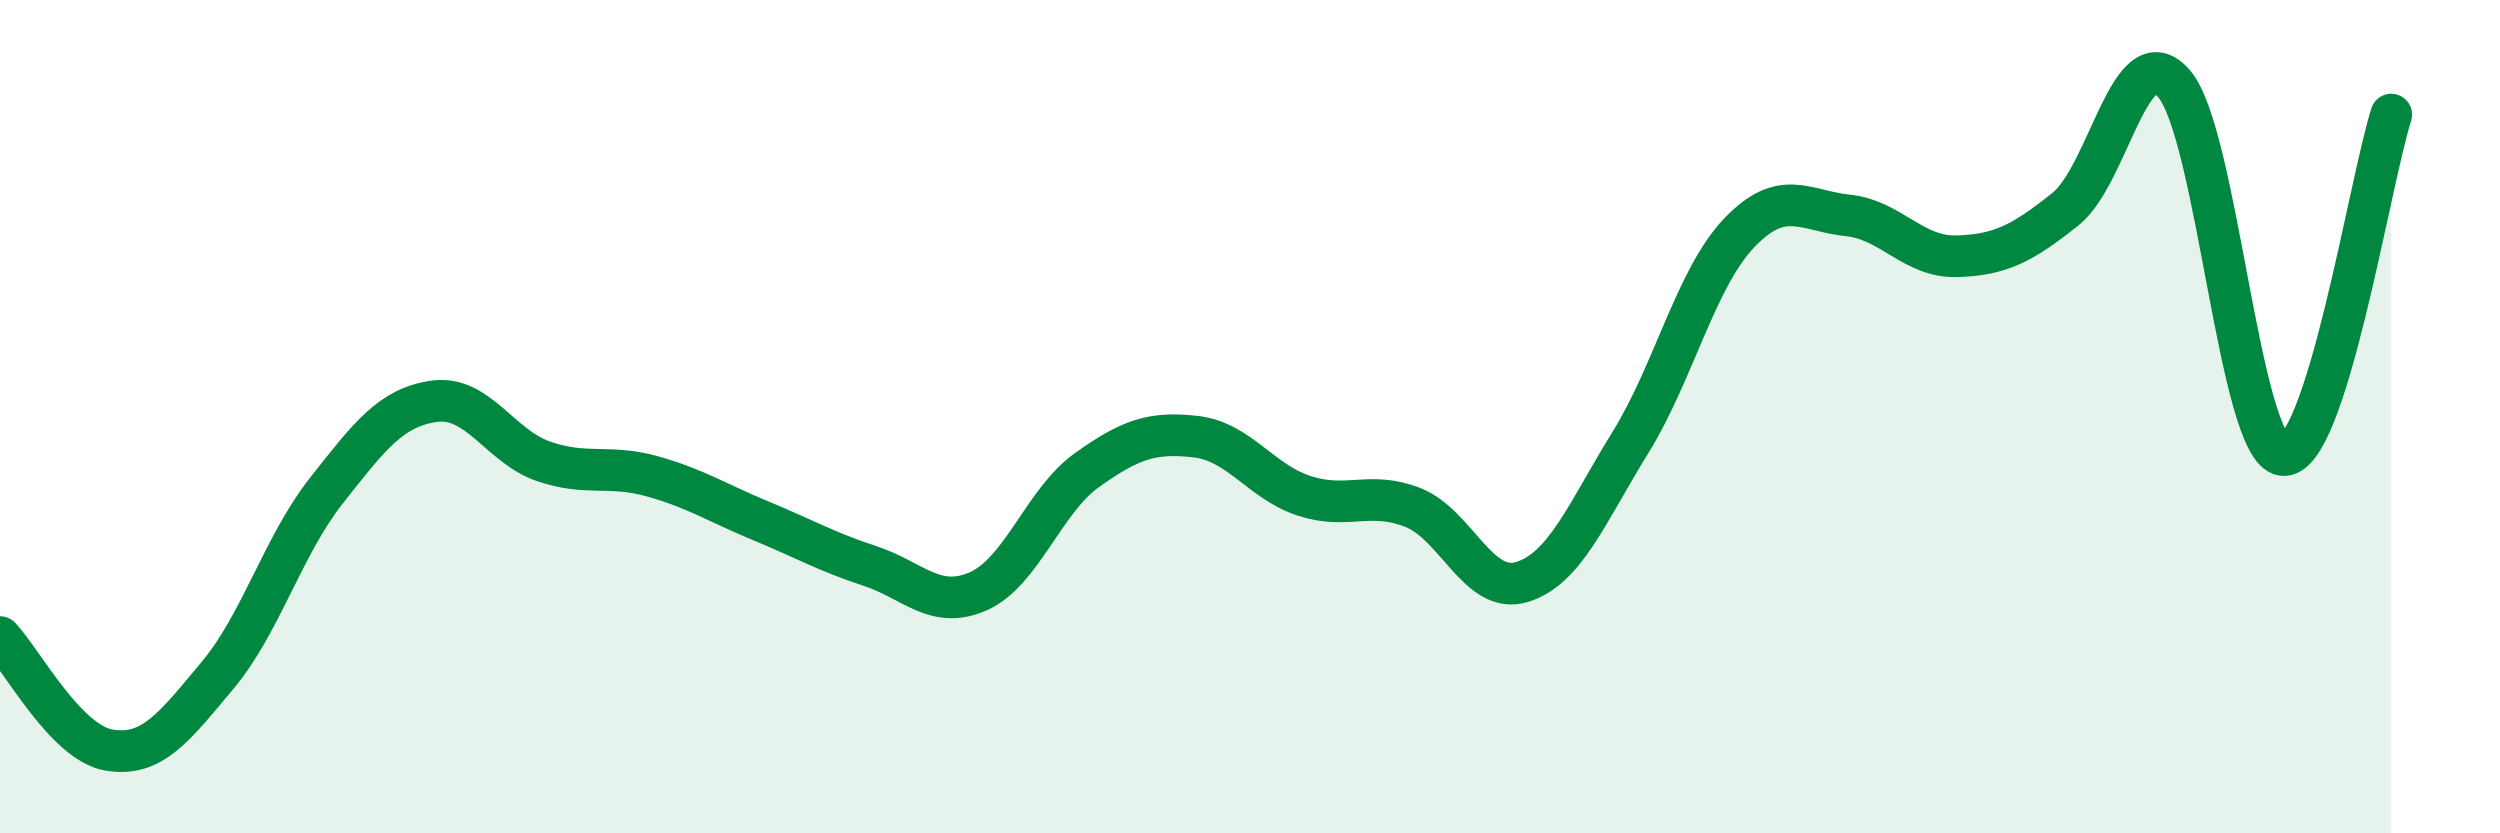 
    <svg width="60" height="20" viewBox="0 0 60 20" xmlns="http://www.w3.org/2000/svg">
      <path
        d="M 0,15.29 C 0.52,15.83 1.57,17.82 2.61,18 C 3.65,18.18 4.18,17.45 5.22,16.21 C 6.26,14.97 6.79,13.1 7.83,11.78 C 8.87,10.46 9.39,9.77 10.43,9.63 C 11.47,9.49 12,10.71 13.04,11.07 C 14.08,11.43 14.61,11.14 15.65,11.43 C 16.69,11.72 17.22,12.07 18.26,12.5 C 19.3,12.93 19.83,13.24 20.87,13.58 C 21.91,13.92 22.44,14.65 23.48,14.19 C 24.52,13.73 25.05,12.02 26.09,11.28 C 27.13,10.54 27.66,10.36 28.7,10.48 C 29.74,10.6 30.26,11.56 31.3,11.9 C 32.34,12.24 32.87,11.77 33.91,12.18 C 34.95,12.59 35.48,14.28 36.52,13.97 C 37.56,13.66 38.09,12.3 39.13,10.62 C 40.17,8.94 40.7,6.68 41.74,5.59 C 42.78,4.5 43.31,5.06 44.35,5.17 C 45.39,5.28 45.92,6.18 46.96,6.15 C 48,6.12 48.53,5.85 49.57,5.02 C 50.61,4.19 51.13,0.82 52.17,2 C 53.21,3.18 53.74,10.77 54.78,10.92 C 55.82,11.07 56.87,4.38 57.39,2.75L57.39 20L0 20Z"
        fill="#008740"
        opacity="0.1"
        stroke-linecap="round"
        stroke-linejoin="round"
      />
      <path
        d="M 0,15.29 C 0.52,15.83 1.57,17.82 2.61,18 C 3.65,18.18 4.18,17.45 5.22,16.21 C 6.26,14.97 6.79,13.1 7.83,11.78 C 8.87,10.46 9.39,9.77 10.43,9.63 C 11.47,9.49 12,10.71 13.04,11.07 C 14.08,11.43 14.61,11.14 15.65,11.43 C 16.69,11.72 17.22,12.07 18.26,12.5 C 19.3,12.93 19.83,13.24 20.87,13.58 C 21.91,13.92 22.44,14.65 23.48,14.19 C 24.52,13.73 25.05,12.02 26.09,11.28 C 27.13,10.54 27.66,10.36 28.7,10.48 C 29.74,10.6 30.26,11.56 31.3,11.9 C 32.34,12.24 32.87,11.77 33.91,12.18 C 34.95,12.59 35.48,14.28 36.52,13.97 C 37.56,13.66 38.09,12.3 39.13,10.62 C 40.17,8.94 40.7,6.68 41.74,5.59 C 42.78,4.5 43.31,5.06 44.35,5.17 C 45.39,5.28 45.92,6.18 46.96,6.15 C 48,6.12 48.53,5.85 49.57,5.02 C 50.61,4.19 51.13,0.82 52.17,2 C 53.21,3.18 53.74,10.77 54.78,10.92 C 55.82,11.07 56.87,4.38 57.39,2.75"
        stroke="#008740"
        stroke-width="1"
        fill="none"
        stroke-linecap="round"
        stroke-linejoin="round"
      />
    </svg>
  